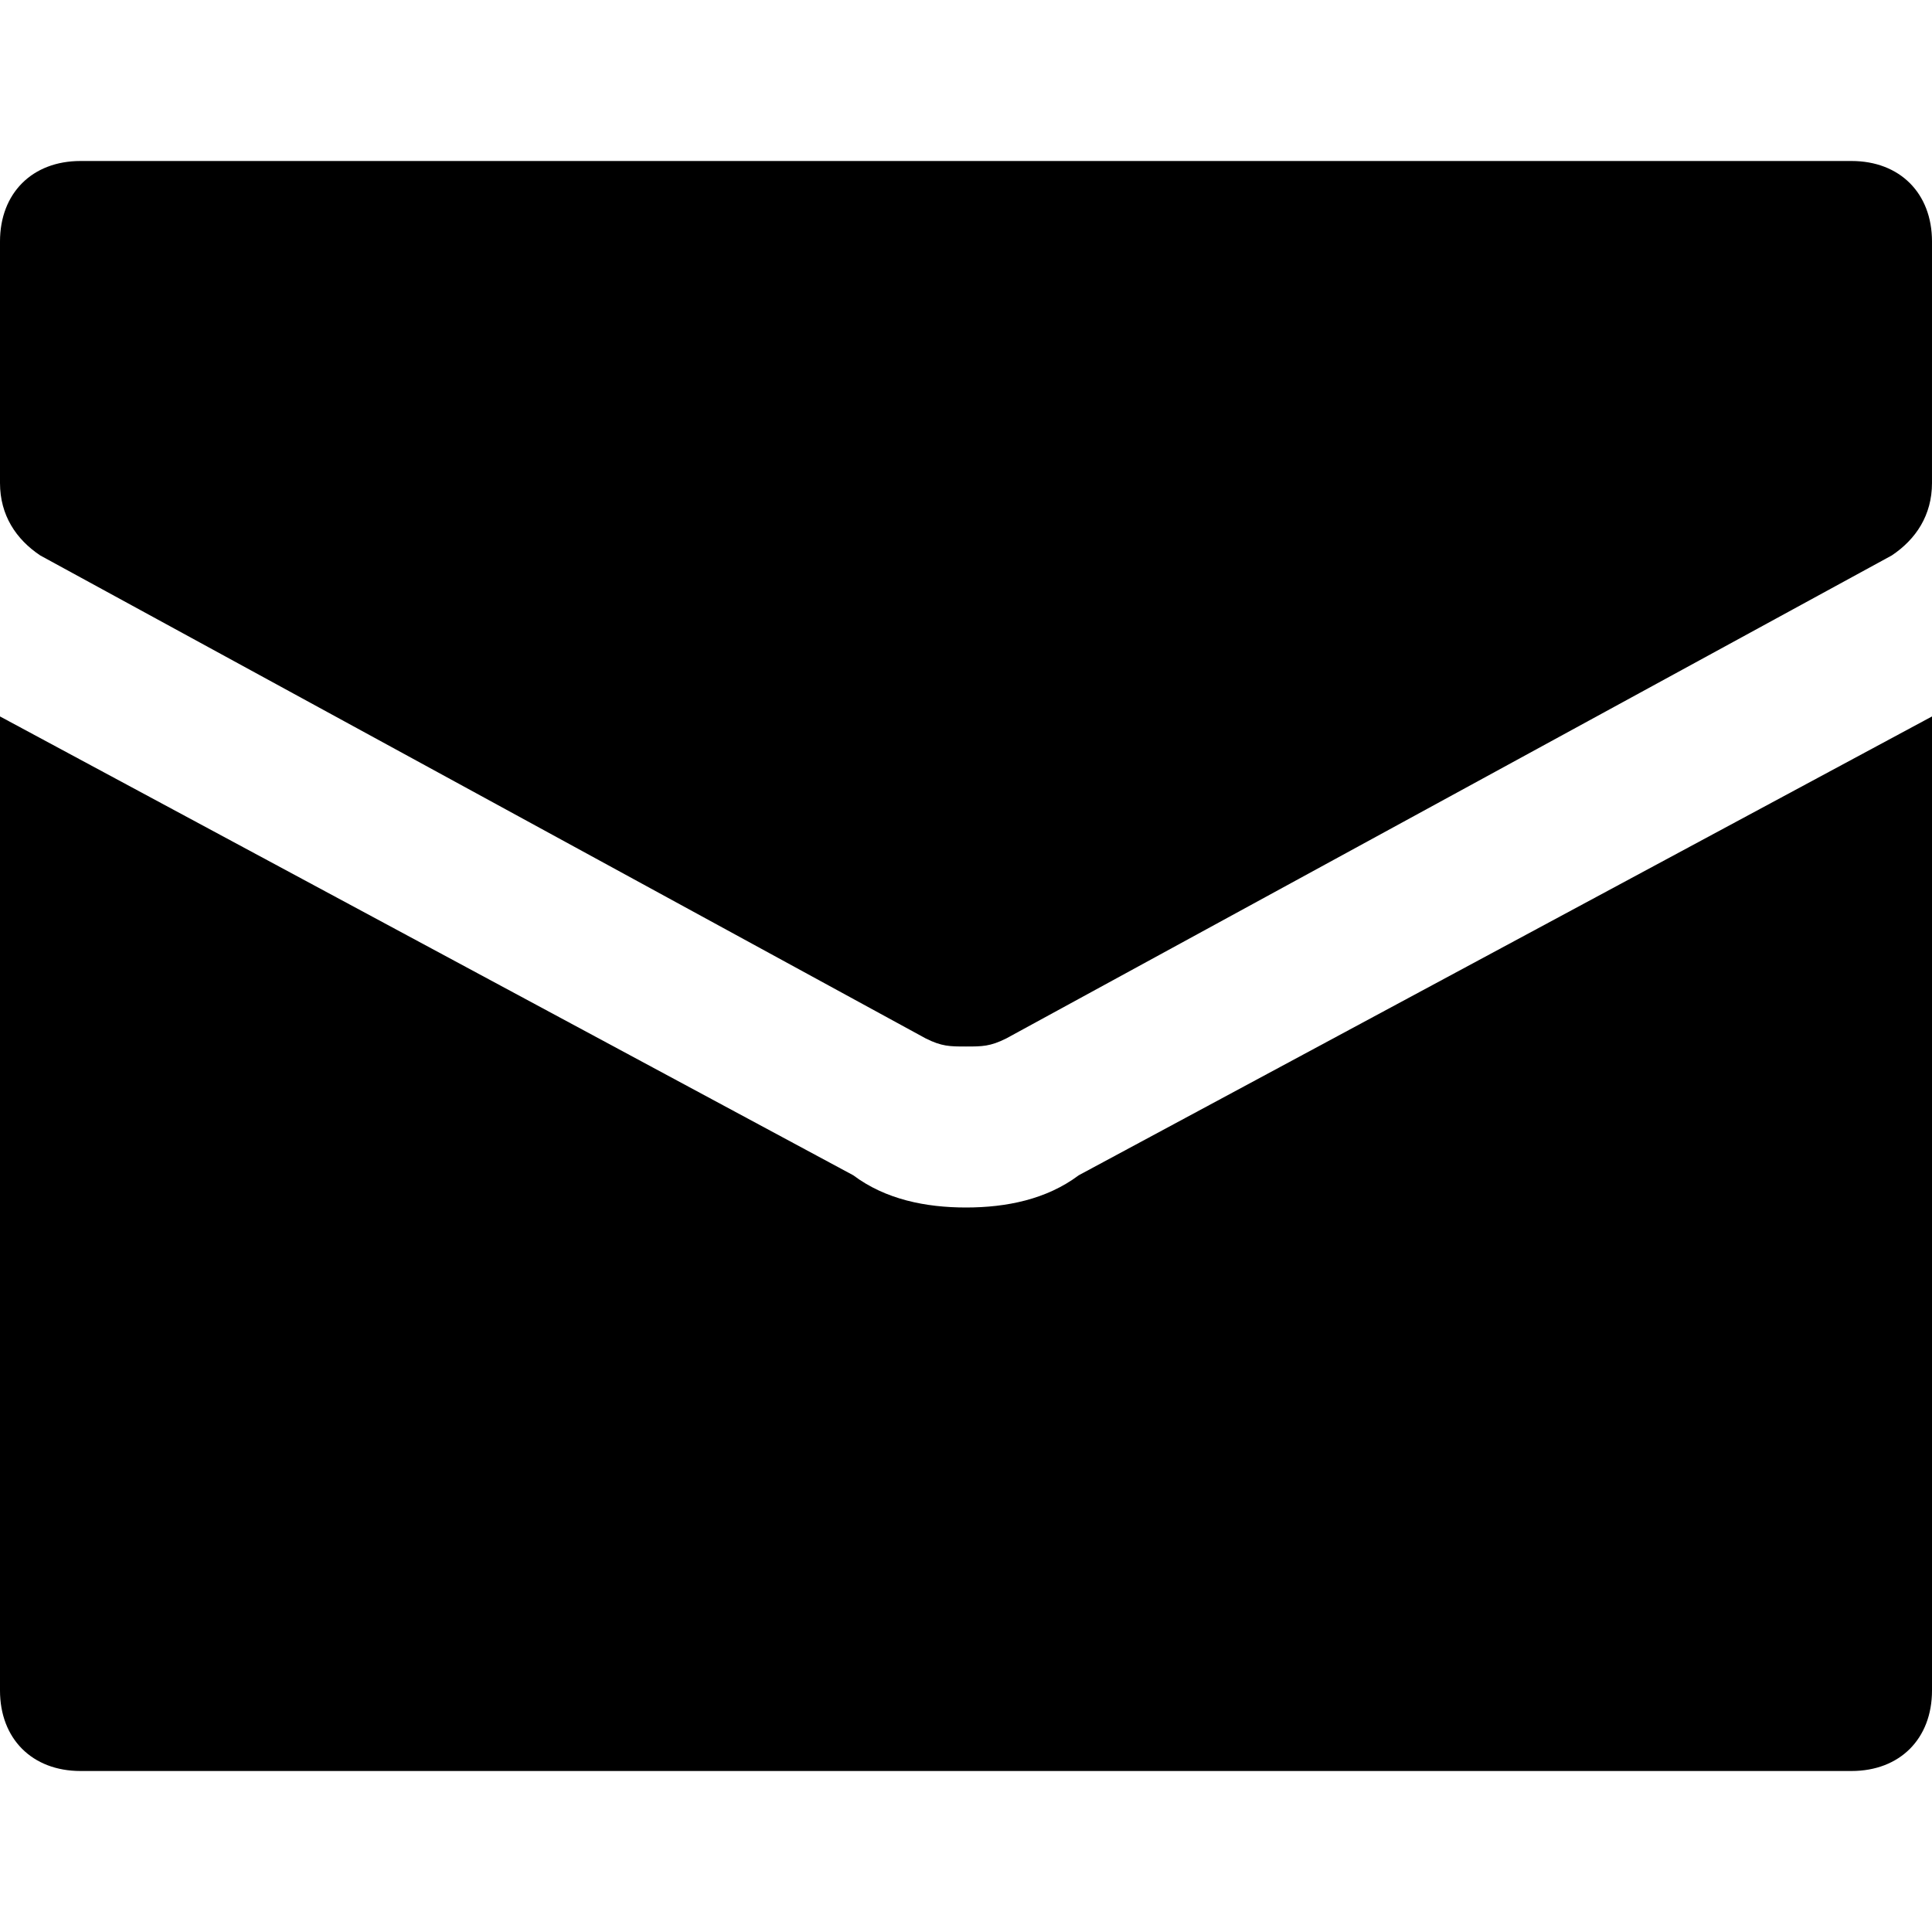 <svg id="nc_icon" xmlns="http://www.w3.org/2000/svg" xml:space="preserve" viewBox="0 0 24 24"><g fill="currentColor" class="nc-icon-wrapper"><path d="M23 2H1c-.6 0-1 .4-1 1v3c0 .4.2.7.5.9l11 6c.2.1.3.1.5.1s.3 0 .5-.1l11-6c.3-.2.5-.5.5-.9V3c0-.6-.4-1-1-1z" data-color="color-2"/><path d="M13.4 14.6c-.4.3-.9.4-1.4.4s-1-.1-1.4-.4L0 8.9V21c0 .6.4 1 1 1h22c.6 0 1-.4 1-1V8.9l-10.6 5.7z"/></g></svg>
